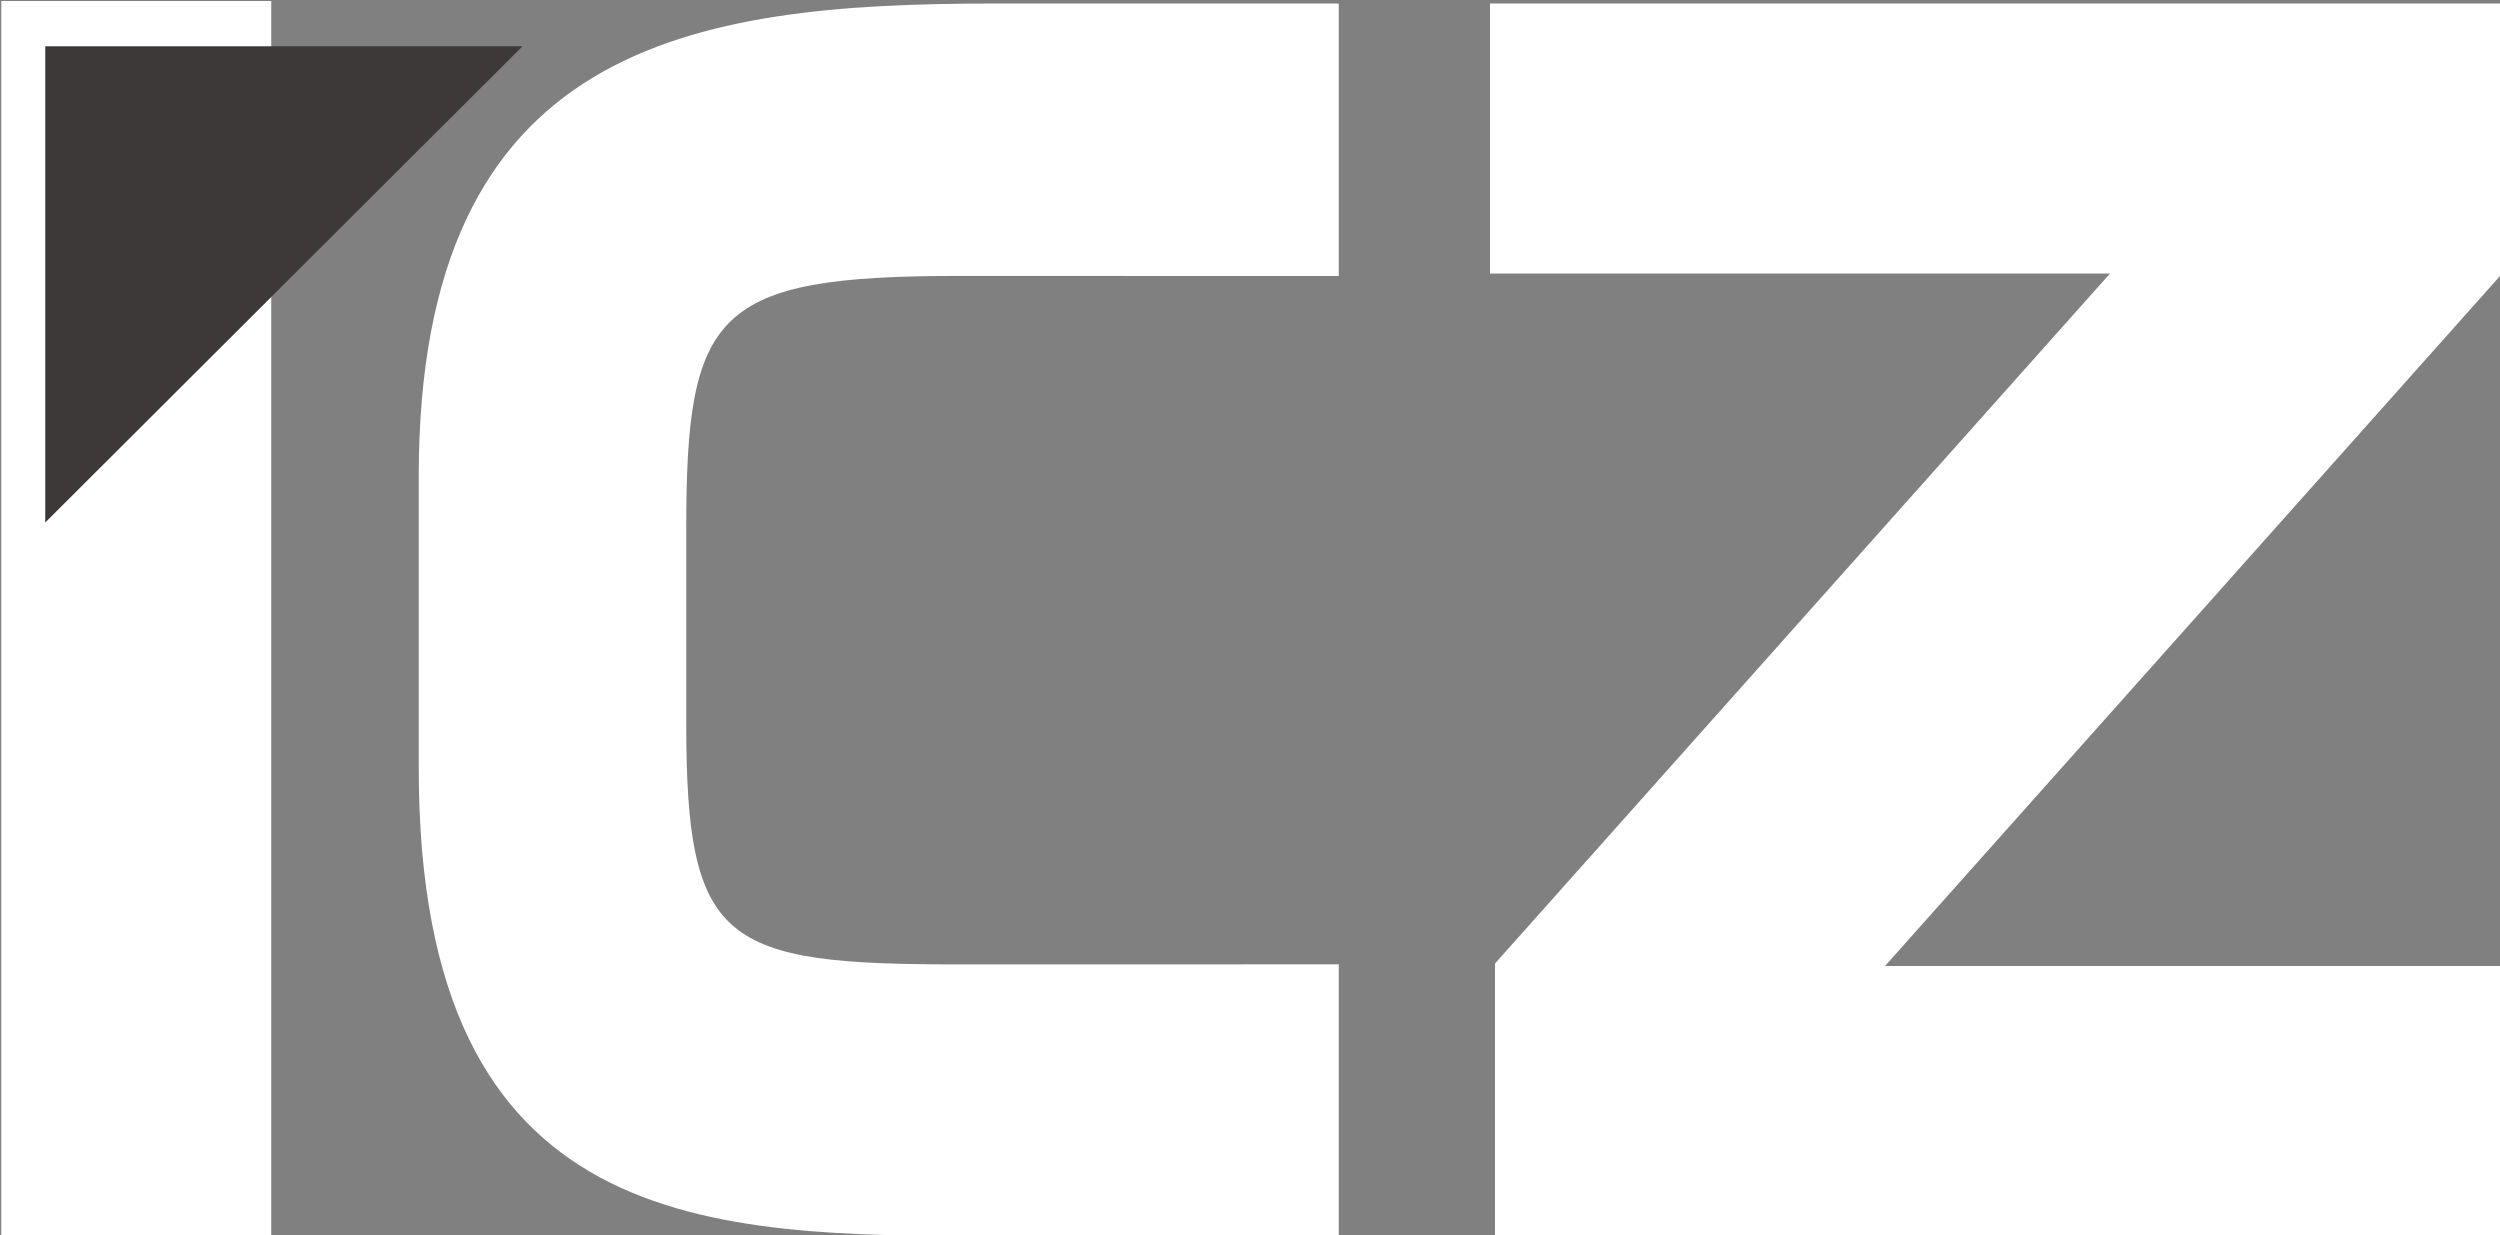 <svg xmlns="http://www.w3.org/2000/svg" width="1000" height="494" fill="none"><rect width="100%" height="100%" fill="#808080" stroke="none"/><g clip-path="url(#a)"><path fill="#FFFFFF" d="M596 .41v109h248l-246 276v109h402v-108H754l246-276v-109H596v-1zm-60.5 494h-138c-113 0-230 0-230-187v-117c0-173 109-189 230-189h138v109l-152-.04c-97.5 0-109 14.2-109 101v78.1c0 88.2 14.7 96.3 109 96.3l152-.03v109-.33zm-535 0V.41h108v494H.5z"/><path fill="#3D3939" d="M209 18.5H18.1V209L209 18.5z"/></g><defs><clipPath id="a"><path fill="#fff" d="M0 0h1000v494H0z"/></clipPath></defs></svg>
